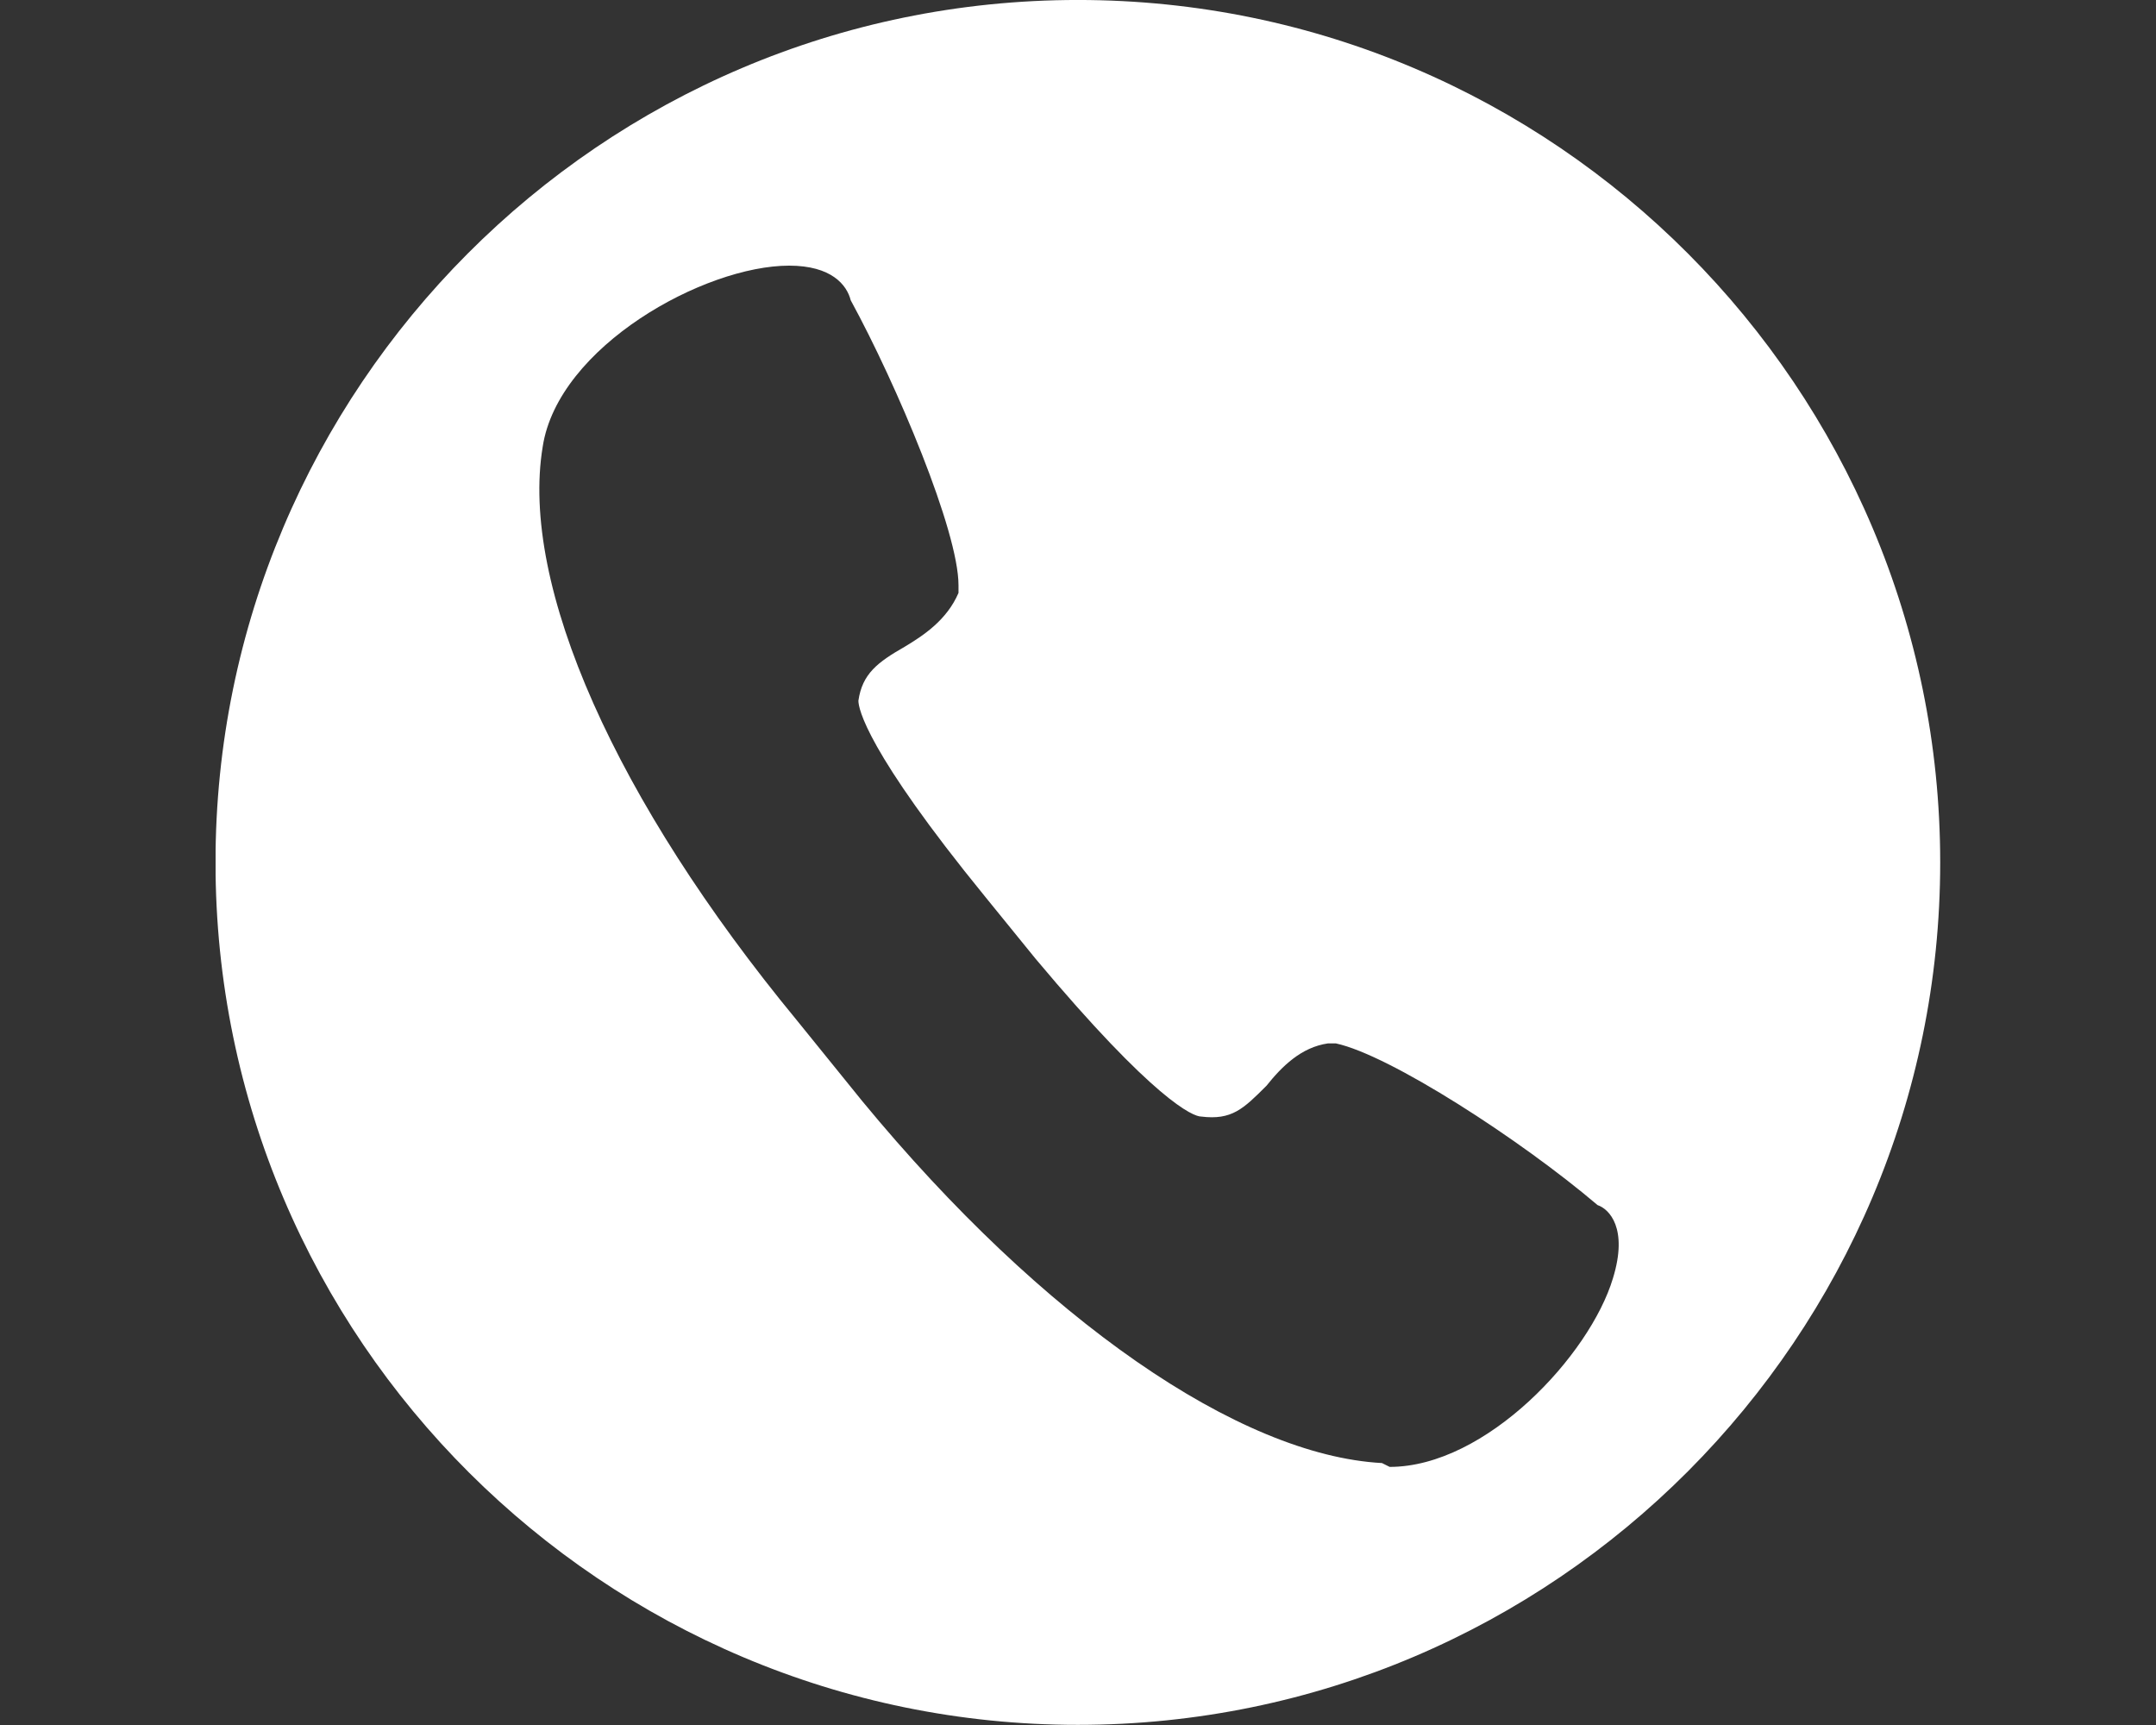 <svg xmlns="http://www.w3.org/2000/svg" xmlns:xlink="http://www.w3.org/1999/xlink" width="500" zoomAndPan="magnify" viewBox="0 0 375 300" height="400" preserveAspectRatio="xMidYMid meet" version="1.0"><rect x="0" y="0" width="375" height="300" fill="#333333" stroke="none"/><defs><clipPath id="82a0ab1247"><path d="M 37.5 0 L 337.5 0 L 337.5 300 L 37.5 300 Z M 37.5 0 " clip-rule="nonzero"/></clipPath></defs><g clip-path="url(#82a0ab1247)"><path fill="#ffffff" d="M 187.473 -0.004 C 104.441 -0.004 37.484 67.625 37.484 149.984 C 37.484 233.016 105.113 299.977 187.473 299.977 C 270.504 299.977 337.465 232.348 337.465 149.984 C 337.465 67.625 270.504 -0.004 187.473 -0.004 Z M 280.547 222.301 C 276.531 235.695 258.453 255.113 241.711 255.113 L 240.371 254.445 C 215.598 253.105 181.449 229.668 149.977 191.5 L 138.594 177.438 C 107.121 139.273 90.383 101.773 94.398 77.668 C 97.078 60.258 122.523 46.199 137.254 46.199 C 144.621 46.199 147.297 49.547 147.969 52.223 C 156.004 66.953 166.715 92.398 166.715 101.773 L 166.715 103.113 C 164.707 107.801 160.691 110.48 157.34 112.488 C 152.656 115.168 149.977 117.176 149.305 121.863 C 149.305 123.203 150.645 130.566 171.402 156.012 L 180.109 166.727 C 200.867 191.5 207.562 194.18 208.902 194.18 C 214.258 194.848 216.266 192.84 220.285 188.824 C 222.961 185.473 226.312 182.125 230.996 181.457 L 232.336 181.457 C 241.711 183.465 264.477 198.195 277.871 209.582 C 279.879 210.25 283.227 213.598 280.547 222.301 Z M 280.547 222.301 " fill-opacity="1" fill-rule="nonzero"/></g></svg>